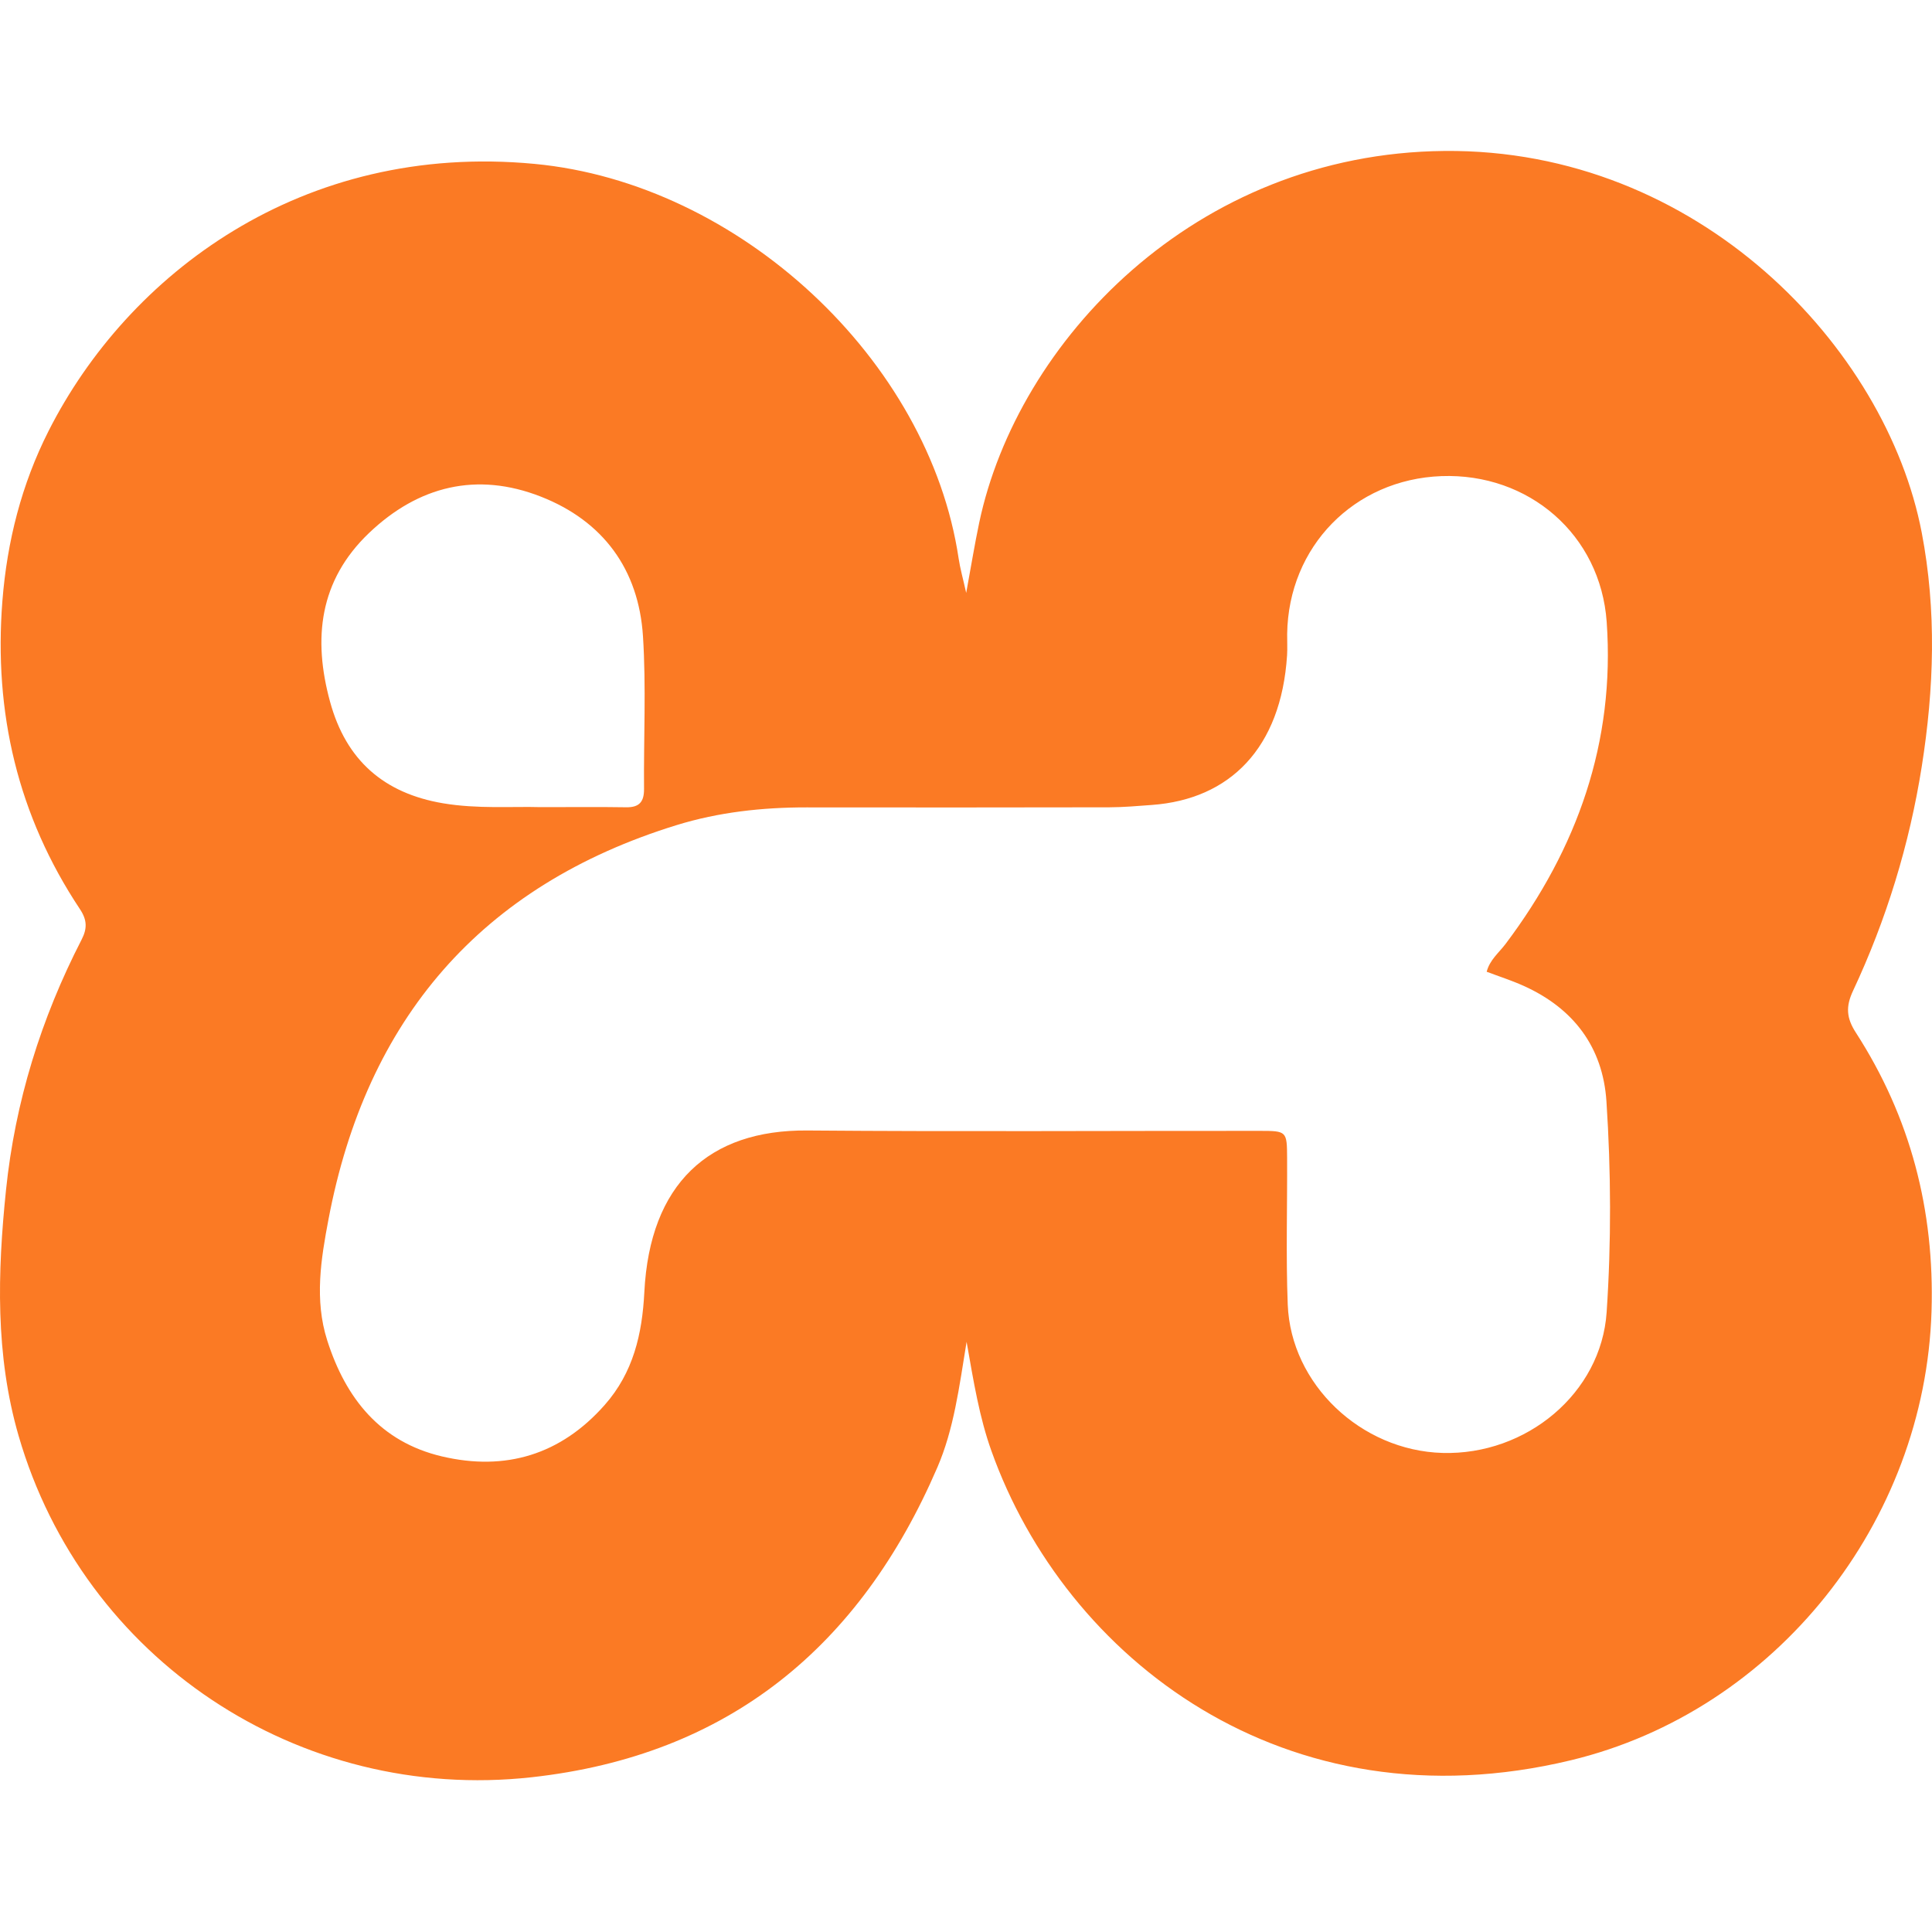 <svg width="128" height="128" viewBox="0 0 128 128" fill="none" xmlns="http://www.w3.org/2000/svg">
<path fill-rule="evenodd" clip-rule="evenodd" d="M64.039 88.903C63.543 91.942 63.194 94.689 62.102 97.22C56.991 109.081 48.278 116.309 35.217 117.748C19.779 119.448 5.52 109.922 1.233 95.127C-0.321 89.765 -0.166 84.299 0.398 78.842C0.999 73.011 2.718 67.482 5.4 62.265C5.785 61.52 5.777 60.957 5.297 60.234C1.177 54.04 -0.421 47.197 0.159 39.812C0.47 35.864 1.428 32.088 3.219 28.551C8.466 18.19 19.987 9.398 35.417 10.858C48.984 12.14 61.55 23.841 63.512 37C63.611 37.66 63.796 38.309 64.013 39.283C64.338 37.518 64.573 36.062 64.877 34.62C67.404 22.666 79.109 10.156 95.7 10.001C112.516 9.846 124.969 23.031 127.318 35.277C128.311 40.452 128.139 45.623 127.32 50.791C126.509 55.933 124.976 60.935 122.766 65.648C122.278 66.691 122.328 67.443 122.954 68.411C126.576 74.023 128.174 80.182 127.969 86.872C127.541 100.829 117.666 113.346 104.082 116.62C85.116 121.189 70.577 109.849 65.685 96.13C64.886 93.897 64.509 91.565 64.04 88.903H64.039ZM98.496 64.381C98.699 63.592 99.311 63.119 99.75 62.535C104.506 56.217 107.007 49.16 106.448 41.213C106.042 35.413 101.271 31.328 95.495 31.544C89.715 31.761 85.36 36.217 85.278 41.998C85.272 42.472 85.301 42.946 85.272 43.416C84.874 49.578 81.473 52.953 76.32 53.33C75.379 53.399 74.435 53.483 73.492 53.486C66.804 53.501 60.117 53.498 53.428 53.492C50.507 53.489 47.61 53.807 44.829 54.665C31.843 58.67 24.271 67.548 21.764 80.78C21.267 83.398 20.82 86.115 21.679 88.804C22.91 92.661 25.207 95.529 29.272 96.489C33.485 97.483 37.154 96.383 40.07 93.074C41.954 90.935 42.548 88.394 42.689 85.605C43.053 78.43 46.961 74.844 53.479 74.898C63.476 74.981 73.475 74.916 83.474 74.923C85.248 74.924 85.265 74.948 85.274 76.703C85.291 79.944 85.191 83.189 85.316 86.427C85.519 91.713 90.171 96.106 95.564 96.261C101.125 96.42 106.081 92.308 106.444 86.94C106.756 82.293 106.737 77.619 106.431 72.969C106.195 69.37 104.248 66.805 100.947 65.316C100.155 64.96 99.323 64.693 98.496 64.381ZM35.824 53.475C37.975 53.475 39.73 53.456 41.484 53.484C42.353 53.498 42.675 53.124 42.669 52.272C42.64 48.899 42.814 45.516 42.599 42.155C42.315 37.722 39.957 34.518 35.829 32.901C31.596 31.244 27.723 32.19 24.447 35.315C21.157 38.456 20.718 42.297 21.869 46.499C22.927 50.363 25.425 52.557 29.354 53.22C31.637 53.604 33.932 53.42 35.824 53.475Z" fill="#FB7A24"/>
</svg>
